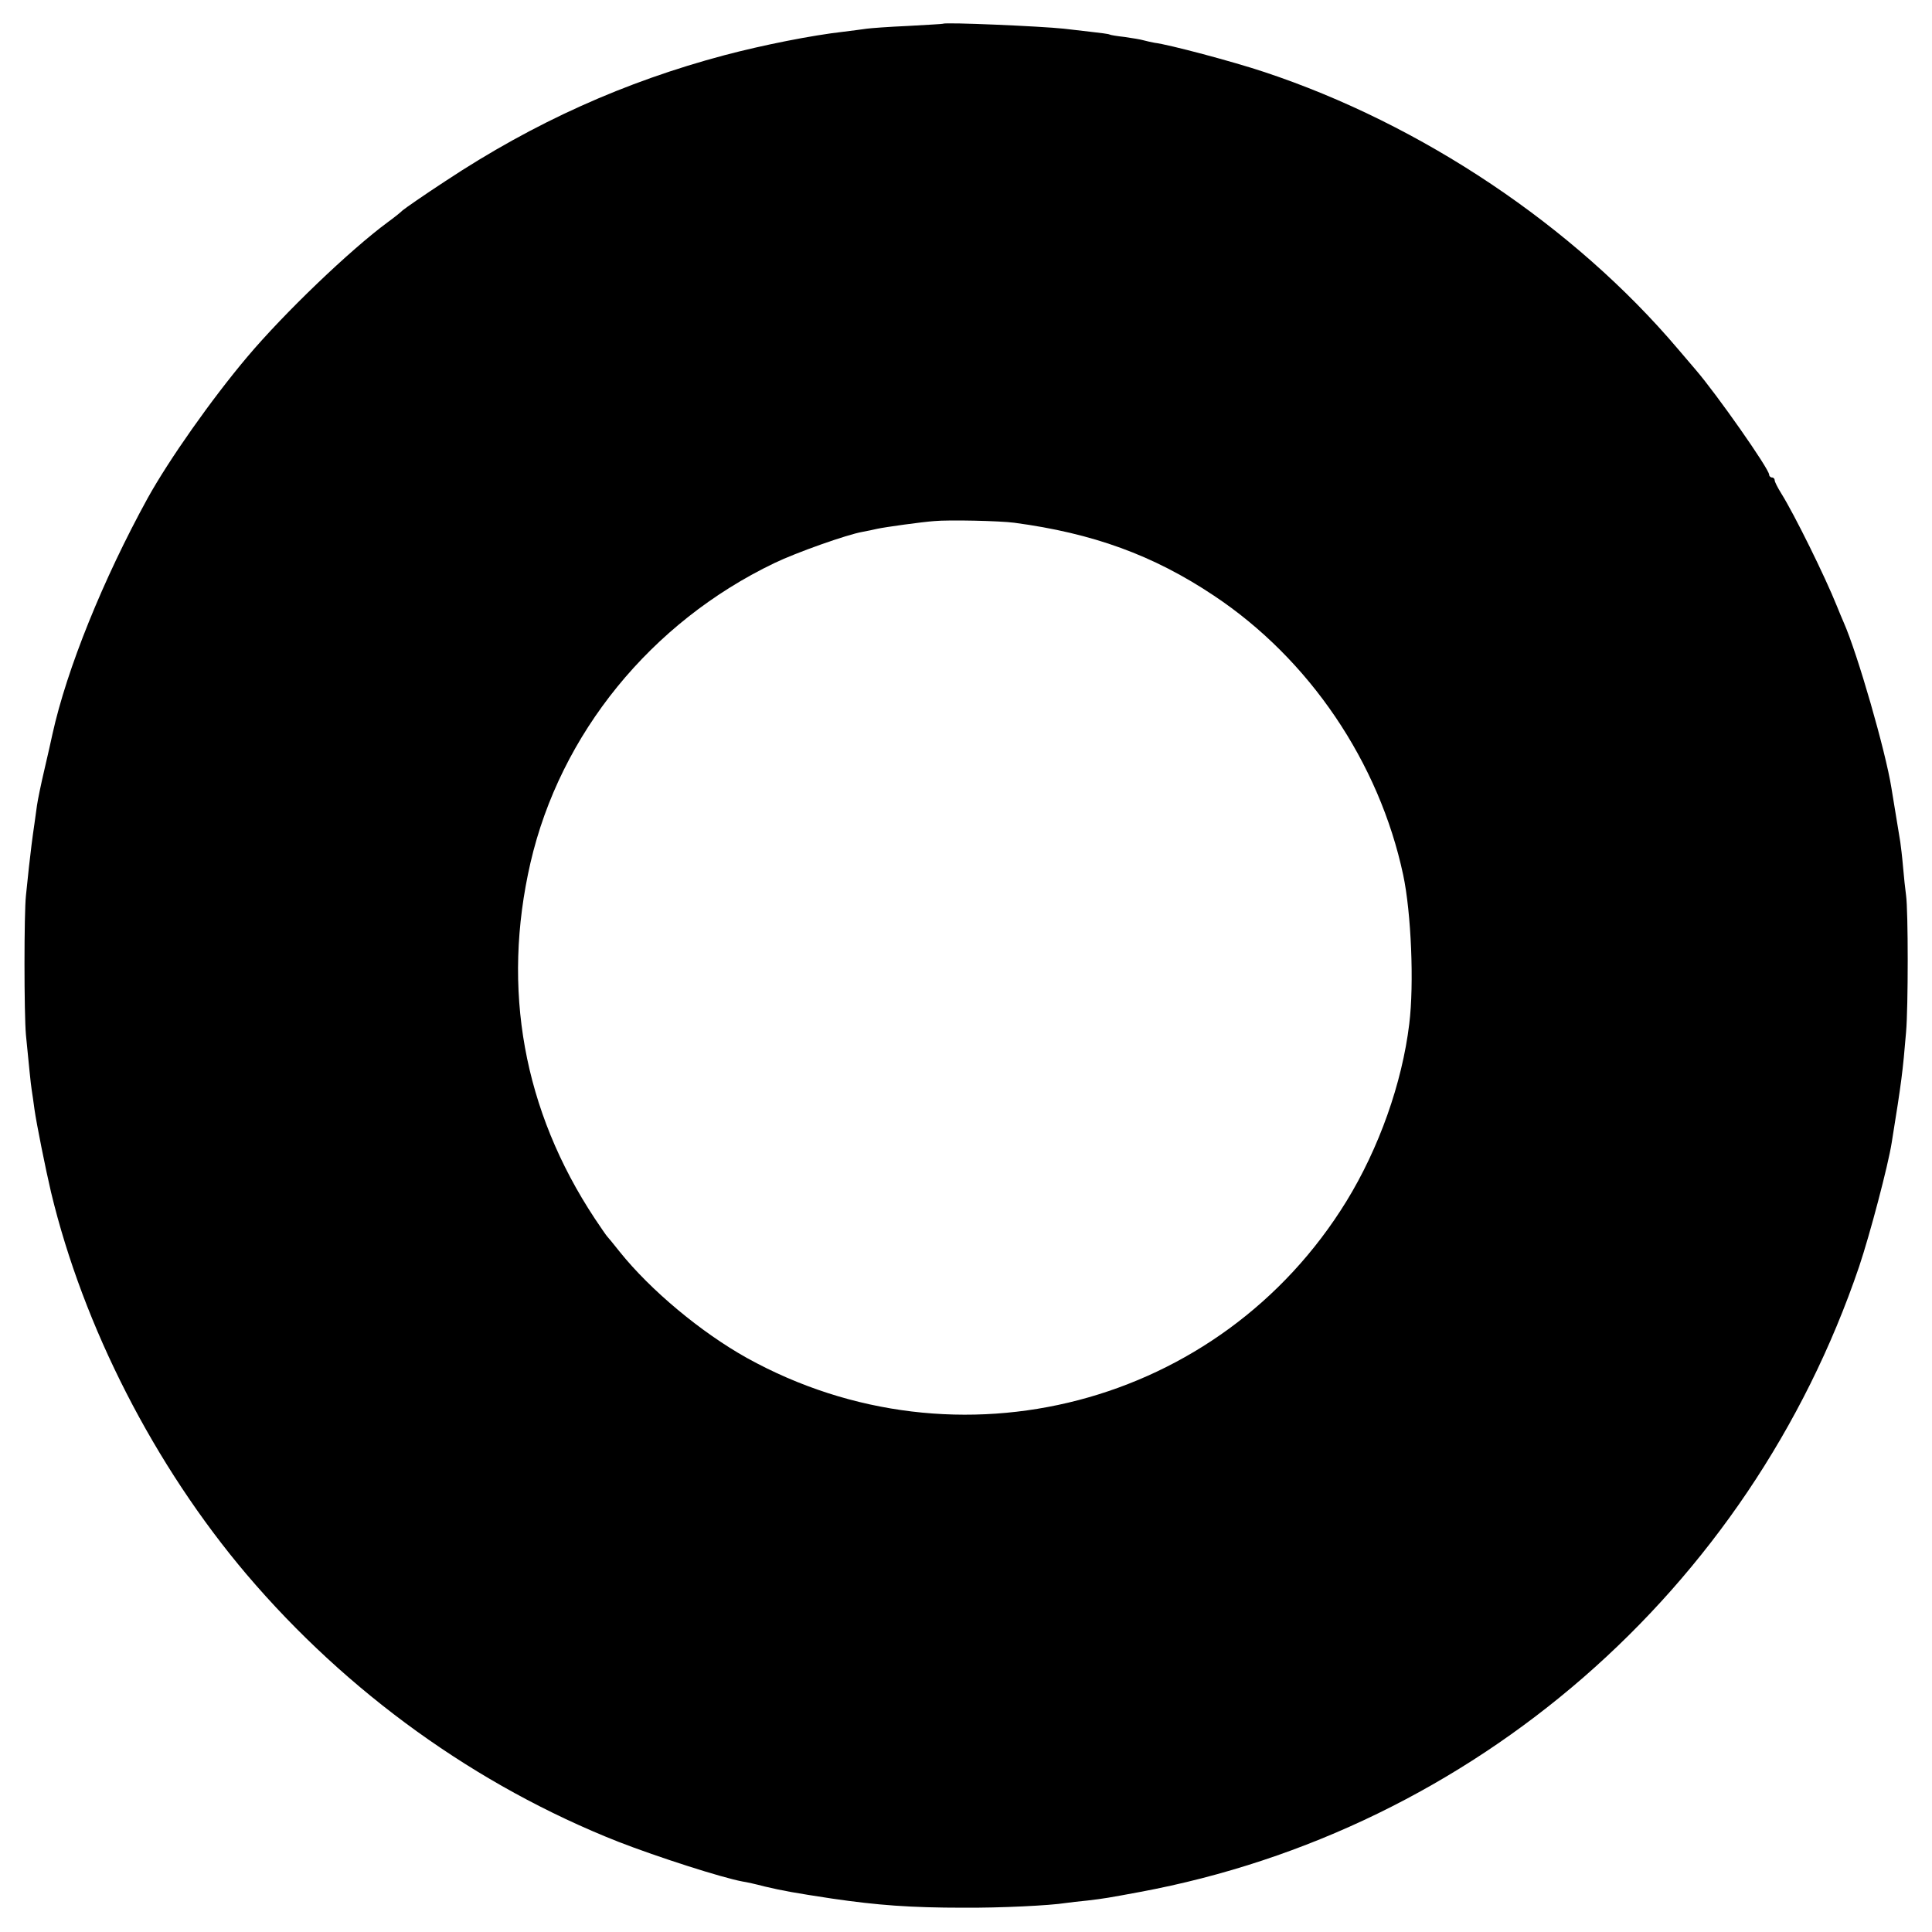 <?xml version="1.0" standalone="no"?>
<!DOCTYPE svg PUBLIC "-//W3C//DTD SVG 20010904//EN"
 "http://www.w3.org/TR/2001/REC-SVG-20010904/DTD/svg10.dtd">
<svg version="1.0" xmlns="http://www.w3.org/2000/svg"
 width="700pt" height="700pt" viewBox="0 0 700 700"
 preserveAspectRatio="xMidYMid meet">
<g transform="translate(0,700) scale(0.1,-0.1)"
fill="#000000" stroke="none">
<path d="M3417 6914 c-1 -1 -58 -4 -127 -8 -69 -3 -136 -8 -150 -10 -14 -2
-51 -7 -84 -11 -115 -13 -291 -48 -431 -85 -361 -96 -689 -243 -1011 -456 -78
-51 -147 -99 -155 -106 -8 -8 -32 -27 -54 -43 -137 -101 -375 -329 -509 -488
-130 -154 -284 -373 -361 -512 -161 -293 -293 -619 -345 -855 -4 -19 -17 -77
-29 -128 -12 -51 -24 -109 -27 -130 -3 -20 -7 -50 -9 -65 -8 -54 -14 -103 -20
-157 -3 -30 -8 -77 -11 -105 -7 -61 -7 -429 0 -505 11 -110 17 -176 21 -200 2
-14 7 -45 10 -70 7 -50 40 -215 60 -300 117 -487 374 -990 709 -1385 364 -428
832 -765 1346 -968 144 -56 375 -130 450 -144 14 -2 50 -10 80 -18 68 -16 107
-23 245 -44 164 -24 285 -33 475 -33 135 -1 315 8 371 17 13 2 49 6 79 9 60 7
77 10 190 31 1210 225 2208 1094 2606 2266 39 116 105 366 118 449 36 223 40
257 52 400 8 89 8 441 0 496 -3 22 -8 68 -11 104 -3 36 -8 76 -10 90 -7 44
-27 164 -32 195 -21 133 -123 487 -173 600 -5 11 -16 38 -25 60 -43 107 -153
330 -201 407 -13 21 -24 42 -24 48 0 5 -4 10 -10 10 -5 0 -10 5 -10 10 0 21
-191 293 -266 380 -12 14 -41 48 -64 75 -378 446 -929 815 -1499 1004 -114 38
-347 100 -398 106 -11 2 -29 6 -40 9 -10 3 -40 8 -68 12 -27 3 -52 7 -55 9 -3
2 -34 6 -70 10 -36 4 -78 9 -95 11 -84 9 -431 24 -438 18z m258 -1808 c284
-38 503 -117 723 -264 346 -230 599 -604 686 -1012 29 -136 40 -395 22 -540
-26 -215 -110 -451 -228 -643 -456 -741 -1409 -990 -2172 -567 -165 92 -349
245 -461 385 -22 28 -42 52 -45 55 -3 3 -23 32 -45 65 -259 392 -338 832 -233
1289 108 467 436 871 884 1086 79 38 262 103 319 113 17 3 40 8 53 11 27 6
163 25 207 28 52 5 238 1 290 -6z"/>
</g>
</svg>
